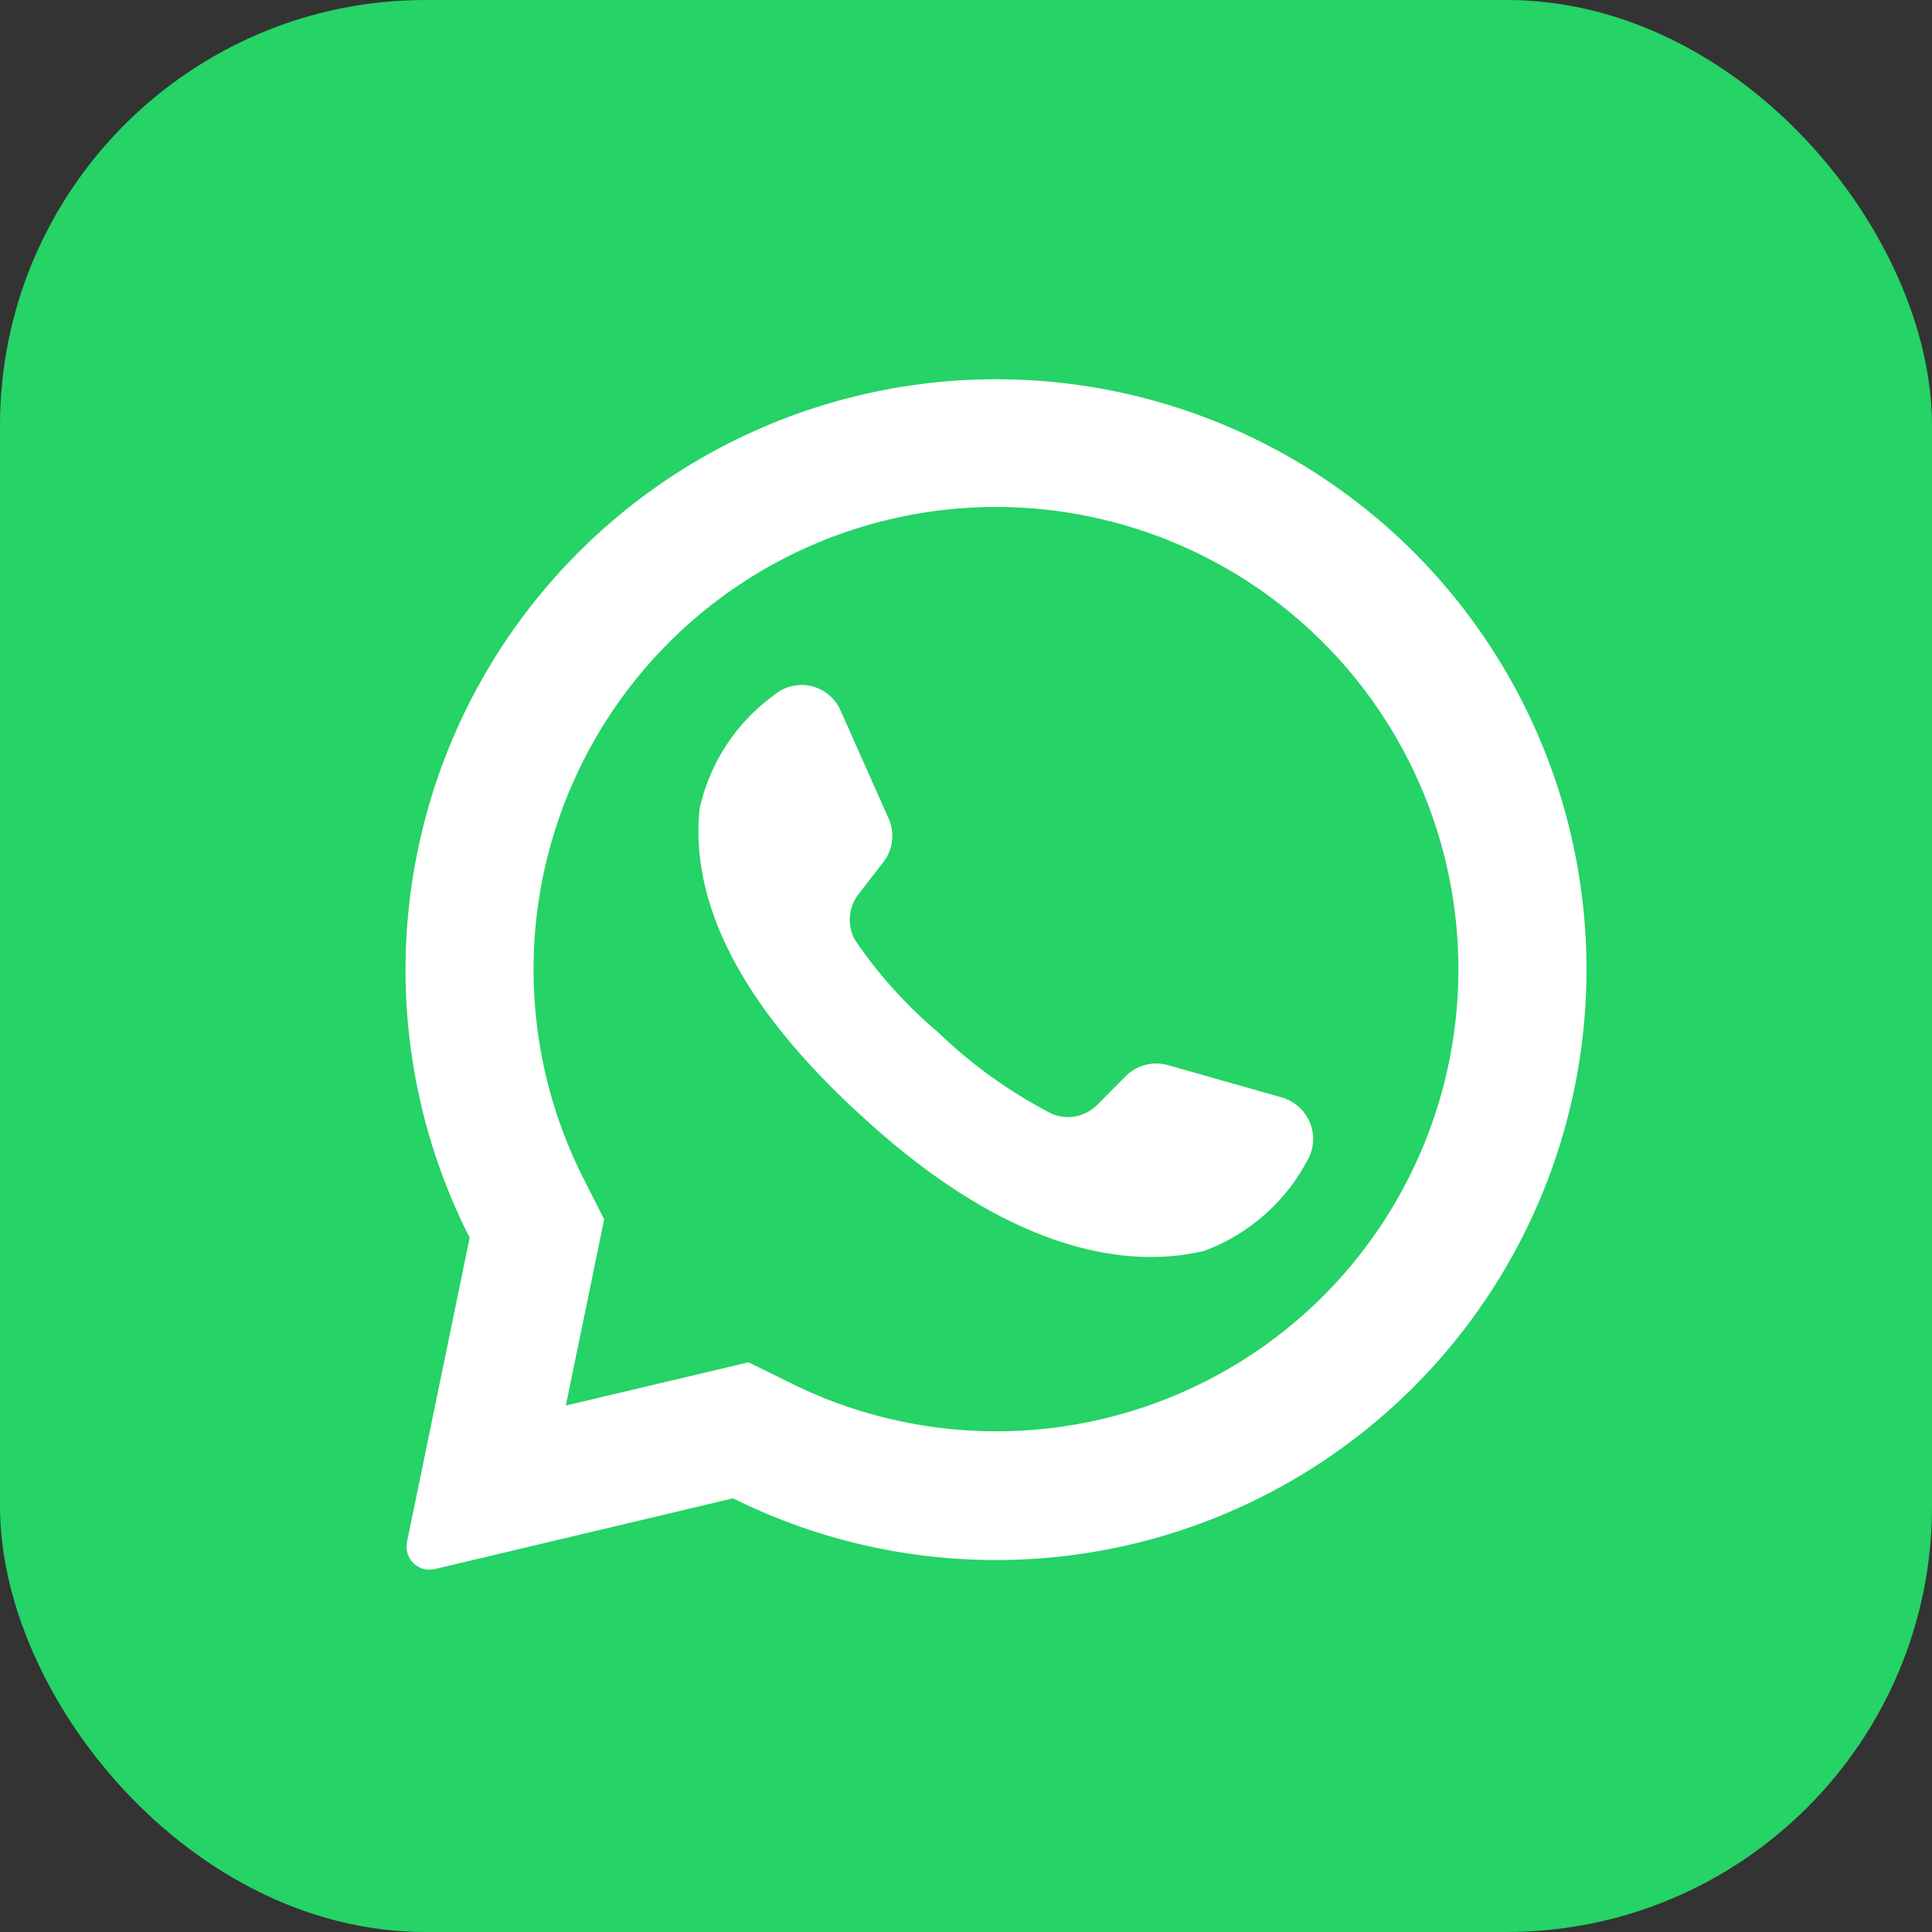 <svg xmlns="http://www.w3.org/2000/svg" width="32.451" height="32.451" viewBox="0 0 32.451 32.451">
  <rect x="0" y="0" width="32.451" height="32.451" fill="#333333" stroke="none"/>
  <g id="whatsapp" transform="translate(-117.084 -76.927)">
    <rect id="rect826" width="32.451" height="32.451" rx="7.147" transform="translate(117.084 76.927)" fill="#25d366"/>
    <g id="icon">
      <path id="Tracciato_1995" data-name="Tracciato 1995" d="M140.868,86.238a9.922,9.922,0,0,0-15.895,11.478l-1.053,5.111a.387.387,0,0,0,.468.455l5.009-1.188a9.92,9.92,0,0,0,11.471-15.856ZM139.306,98.7a7.771,7.771,0,0,1-8.949,1.454l-.7-.345-3.07.727.009-.038.636-3.091-.342-.675a7.768,7.768,0,0,1,12.415-9.016.5.5,0,0,0,.04.04A7.768,7.768,0,0,1,139.306,98.7Z" fill="#fff"/>
      <path id="Tracciato_1996" data-name="Tracciato 1996" d="M139.033,96.436a3.224,3.224,0,0,1-1.718,1.5c-1.309.317-3.318.011-5.818-2.32l-.031-.027c-2.2-2.038-2.769-3.734-2.631-5.08a3.216,3.216,0,0,1,1.249-1.905.713.713,0,0,1,1.007.079.694.694,0,0,1,.111.177l.809,1.818a.713.713,0,0,1-.089.728l-.409.53a.7.7,0,0,0-.064.786,7.639,7.639,0,0,0,1.388,1.54,8.063,8.063,0,0,0,1.921,1.376.693.693,0,0,0,.762-.16l.475-.478a.727.727,0,0,1,.709-.182l1.922.546a.726.726,0,0,1,.407,1.074Z" fill="#fff"/>
    </g>
  </g>
</svg>

